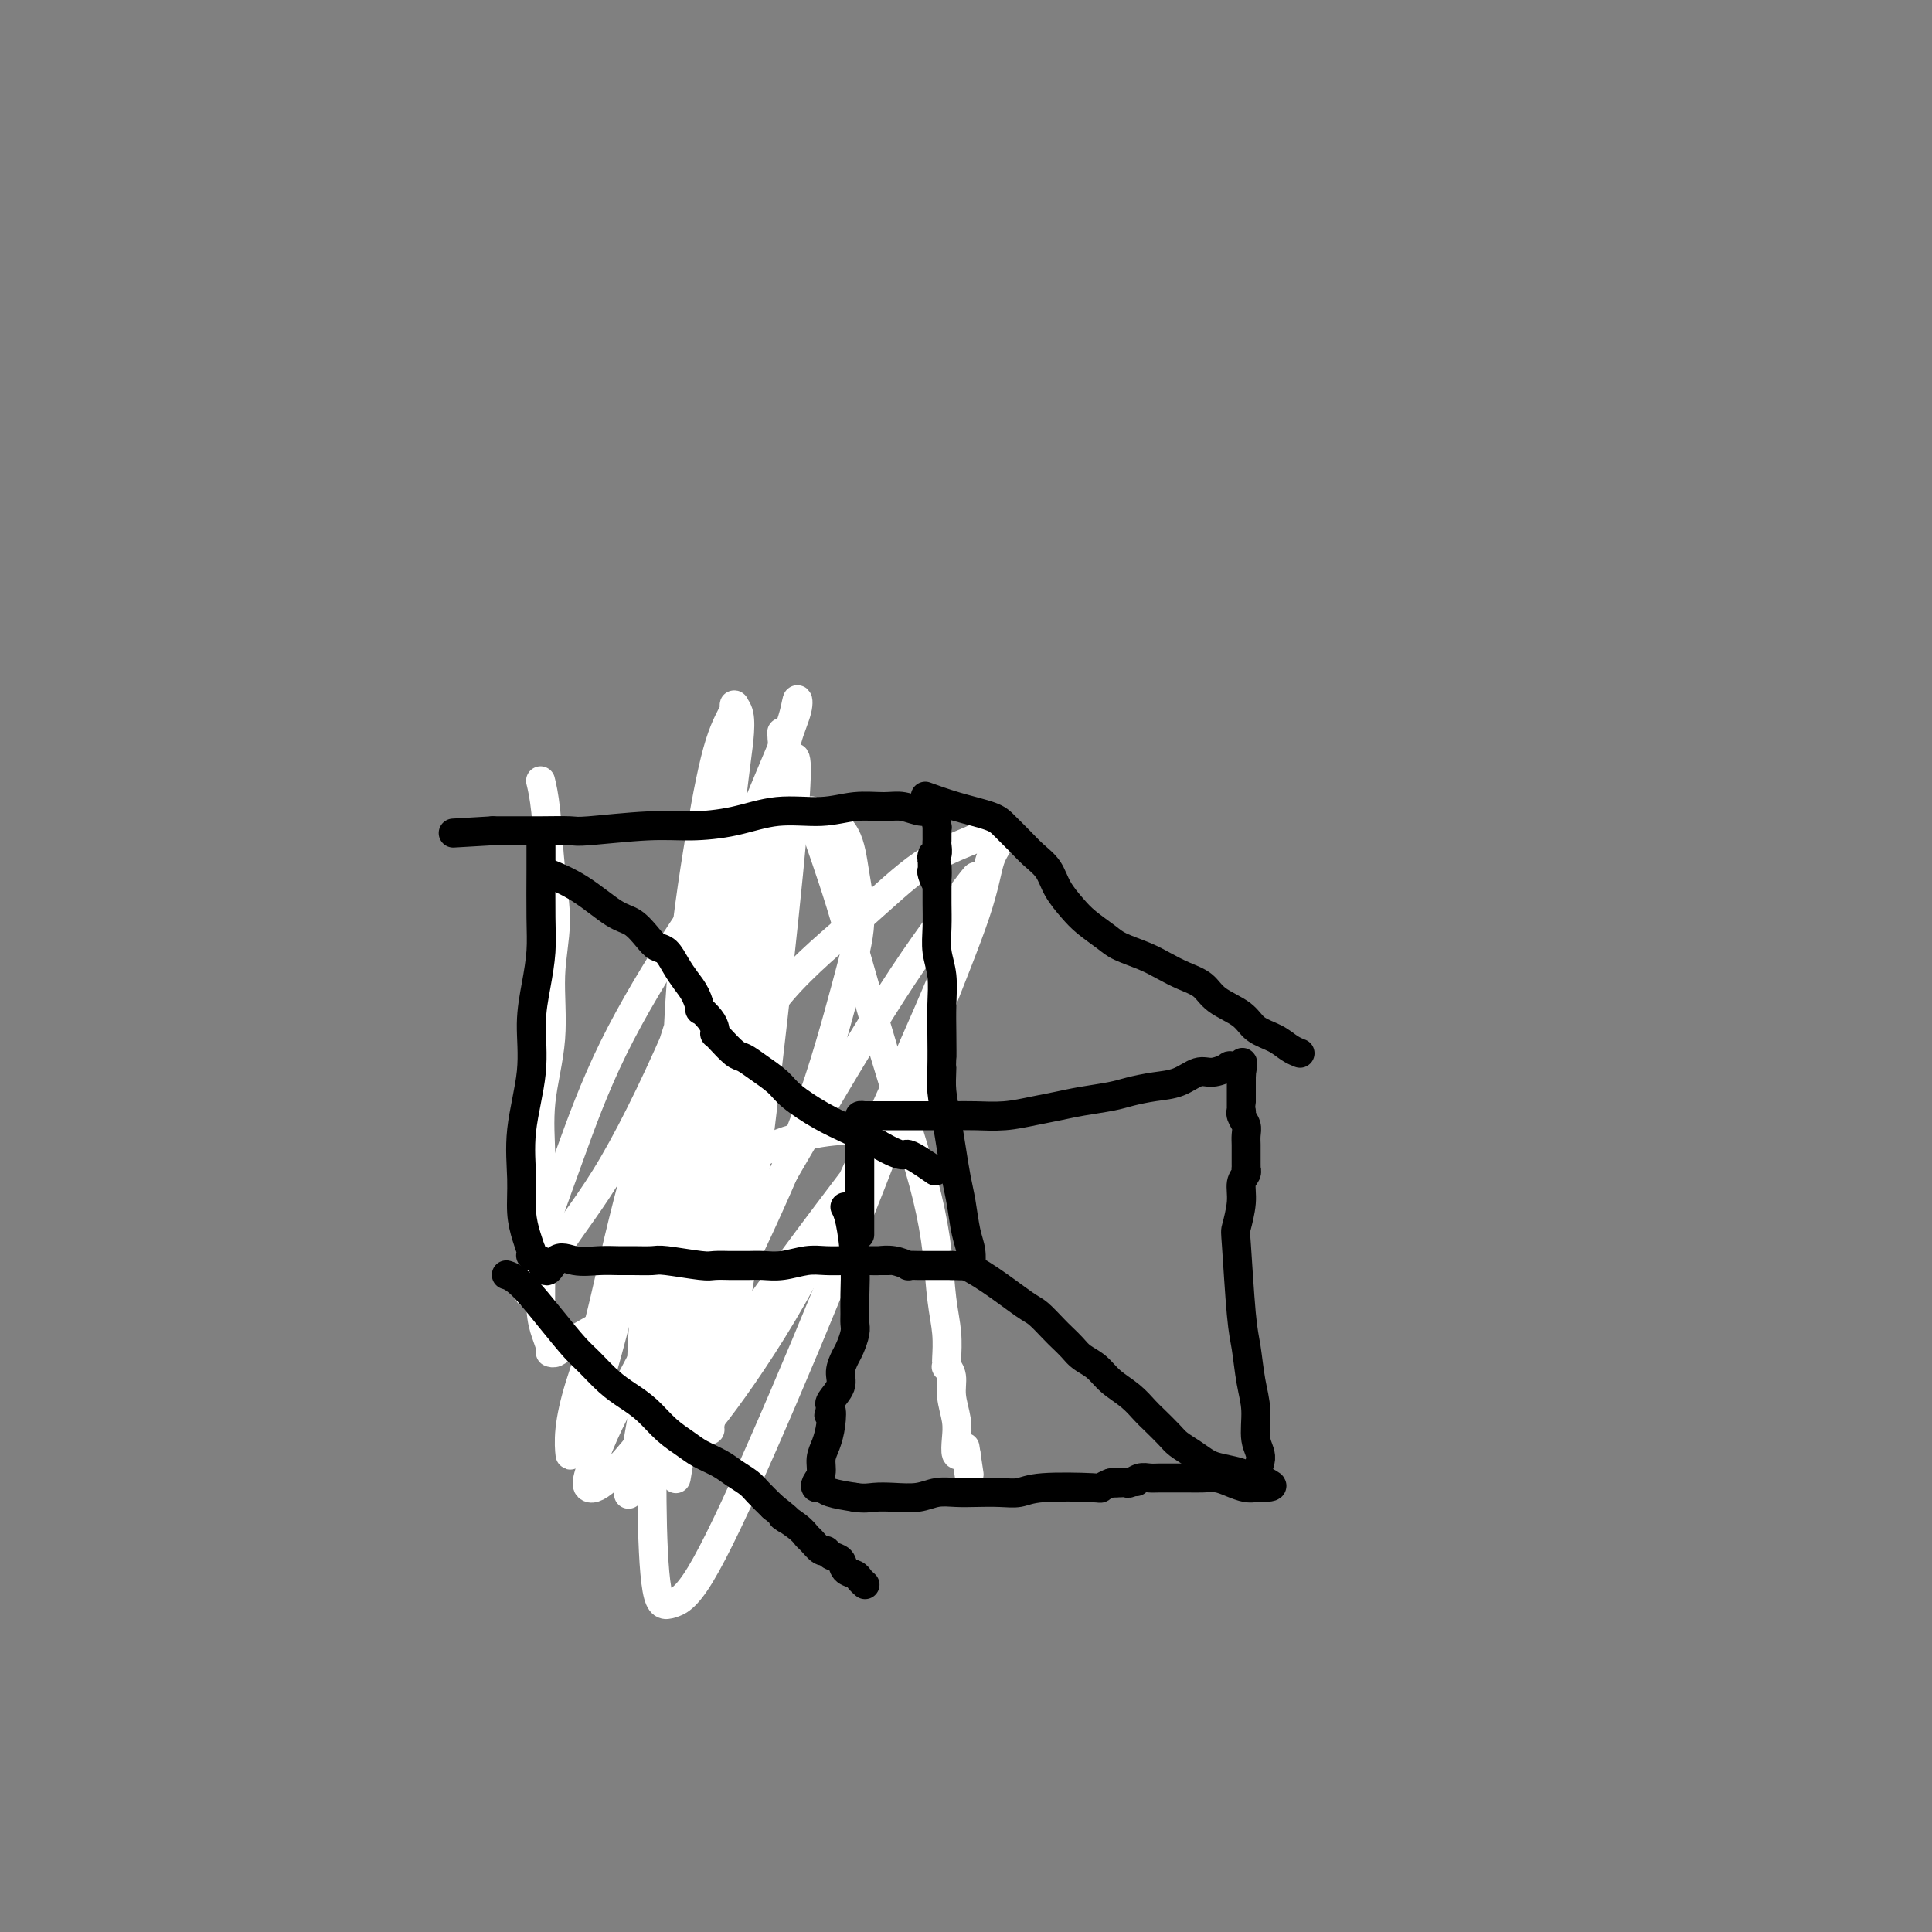 <svg viewBox='0 0 400 400' version='1.1' xmlns='http://www.w3.org/2000/svg' xmlns:xlink='http://www.w3.org/1999/xlink'><rect x="0" y="0" width="400" height="400" fill="#808080" stroke="none"/><g fill='none' stroke='#FFFFFF' stroke-width='6' stroke-linecap='round' stroke-linejoin='round'><path d='M185,238c0.047,0.007 0.093,0.014 0,0c-0.093,-0.014 -0.326,-0.049 -1,-1c-0.674,-0.951 -1.789,-2.817 -7,-3c-5.211,-0.183 -14.519,1.319 -20,5c-5.481,3.681 -7.136,9.542 -10,16c-2.864,6.458 -6.938,13.514 -10,19c-3.062,5.486 -5.113,9.404 -7,13c-1.887,3.596 -3.610,6.872 -5,10c-1.390,3.128 -2.447,6.110 -3,8c-0.553,1.890 -0.601,2.688 0,3c0.601,0.312 1.851,0.139 5,-3c3.149,-3.139 8.197,-9.245 13,-17c4.803,-7.755 9.361,-17.159 14,-27c4.639,-9.841 9.359,-20.120 13,-30c3.641,-9.880 6.204,-19.363 8,-26c1.796,-6.637 2.824,-10.429 3,-14c0.176,-3.571 -0.499,-6.922 -1,-10c-0.501,-3.078 -0.829,-5.884 -2,-8c-1.171,-2.116 -3.185,-3.544 -5,-4c-1.815,-0.456 -3.433,0.059 -6,1c-2.567,0.941 -6.085,2.309 -10,6c-3.915,3.691 -8.229,9.707 -13,17c-4.771,7.293 -10.000,15.864 -14,24c-4.000,8.136 -6.771,15.838 -9,22c-2.229,6.162 -3.917,10.786 -5,14c-1.083,3.214 -1.561,5.019 -2,7c-0.439,1.981 -0.840,4.137 -1,5c-0.160,0.863 -0.080,0.431 0,0'/><path d='M110,265c-2.026,6.771 1.408,-0.301 5,-6c3.592,-5.699 7.343,-10.024 12,-18c4.657,-7.976 10.222,-19.603 15,-31c4.778,-11.397 8.769,-22.563 12,-31c3.231,-8.437 5.702,-14.144 7,-18c1.298,-3.856 1.424,-5.862 2,-8c0.576,-2.138 1.601,-4.408 2,-6c0.399,-1.592 0.173,-2.508 0,-2c-0.173,0.508 -0.293,2.438 -2,7c-1.707,4.562 -5.003,11.756 -9,22c-3.997,10.244 -8.697,23.537 -13,37c-4.303,13.463 -8.211,27.097 -11,38c-2.789,10.903 -4.460,19.075 -6,25c-1.540,5.925 -2.950,9.603 -4,13c-1.050,3.397 -1.742,6.513 -2,9c-0.258,2.487 -0.084,4.345 0,5c0.084,0.655 0.077,0.108 1,-2c0.923,-2.108 2.776,-5.777 5,-13c2.224,-7.223 4.820,-17.998 8,-30c3.180,-12.002 6.944,-25.229 10,-38c3.056,-12.771 5.403,-25.086 7,-35c1.597,-9.914 2.444,-17.427 3,-22c0.556,-4.573 0.820,-6.207 1,-8c0.180,-1.793 0.275,-3.747 0,-5c-0.275,-1.253 -0.921,-1.806 -1,-2c-0.079,-0.194 0.410,-0.029 0,1c-0.410,1.029 -1.718,2.922 -3,7c-1.282,4.078 -2.540,10.340 -4,19c-1.460,8.660 -3.124,19.716 -4,31c-0.876,11.284 -0.965,22.795 -1,33c-0.035,10.205 -0.018,19.102 0,28'/><path d='M140,265c-0.441,13.417 -1.045,16.460 -1,20c0.045,3.540 0.738,7.577 1,11c0.262,3.423 0.092,6.233 0,8c-0.092,1.767 -0.107,2.491 0,2c0.107,-0.491 0.338,-2.198 1,-6c0.662,-3.802 1.757,-9.699 3,-18c1.243,-8.301 2.634,-19.004 4,-30c1.366,-10.996 2.706,-22.283 4,-30c1.294,-7.717 2.543,-11.862 3,-15c0.457,-3.138 0.122,-5.269 0,-8c-0.122,-2.731 -0.030,-6.063 0,-8c0.030,-1.937 -0.003,-2.478 0,-3c0.003,-0.522 0.042,-1.024 0,-1c-0.042,0.024 -0.163,0.575 0,1c0.163,0.425 0.612,0.726 1,1c0.388,0.274 0.715,0.522 1,2c0.285,1.478 0.528,4.187 0,9c-0.528,4.813 -1.826,11.730 -3,21c-1.174,9.270 -2.225,20.893 -3,30c-0.775,9.107 -1.276,15.698 -2,23c-0.724,7.302 -1.673,15.317 -2,19c-0.327,3.683 -0.033,3.036 0,3c0.033,-0.036 -0.194,0.539 0,-1c0.194,-1.539 0.809,-5.193 2,-10c1.191,-4.807 2.957,-10.769 6,-33c3.043,-22.231 7.362,-60.732 9,-79c1.638,-18.268 0.595,-16.303 0,-16c-0.595,0.303 -0.741,-1.056 -1,-2c-0.259,-0.944 -0.629,-1.472 -1,-2'/><path d='M162,153c-0.308,-2.992 -0.079,-0.470 0,1c0.079,1.470 0.009,1.890 0,2c-0.009,0.110 0.043,-0.089 -2,9c-2.043,9.089 -6.181,27.467 -9,39c-2.819,11.533 -4.319,16.221 -6,21c-1.681,4.779 -3.543,9.647 -5,14c-1.457,4.353 -2.508,8.190 -4,12c-1.492,3.810 -3.425,7.593 -4,9c-0.575,1.407 0.206,0.439 3,-5c2.794,-5.439 7.599,-15.348 12,-27c4.401,-11.652 8.397,-25.047 10,-31c1.603,-5.953 0.812,-4.464 1,-6c0.188,-1.536 1.354,-6.096 2,-10c0.646,-3.904 0.773,-7.150 1,-9c0.227,-1.850 0.553,-2.302 0,0c-0.553,2.302 -1.987,7.358 -2,6c-0.013,-1.358 1.394,-9.129 -2,4c-3.394,13.129 -11.590,47.158 -16,67c-4.410,19.842 -5.033,25.496 -6,32c-0.967,6.504 -2.276,13.858 -3,18c-0.724,4.142 -0.862,5.071 -1,6'/><path d='M131,305c-1.644,8.778 -0.754,2.722 1,-4c1.754,-6.722 4.373,-14.109 7,-25c2.627,-10.891 5.264,-25.287 8,-38c2.736,-12.713 5.572,-23.743 8,-34c2.428,-10.257 4.448,-19.741 6,-26c1.552,-6.259 2.636,-9.292 3,-11c0.364,-1.708 0.009,-2.092 0,-3c-0.009,-0.908 0.330,-2.341 0,-1c-0.330,1.341 -1.328,5.455 -2,7c-0.672,1.545 -1.018,0.520 -4,10c-2.982,9.480 -8.601,29.465 -12,44c-3.399,14.535 -4.577,23.619 -6,34c-1.423,10.381 -3.090,22.059 -4,31c-0.910,8.941 -1.064,15.144 -1,22c0.064,6.856 0.347,14.363 1,18c0.653,3.637 1.675,3.403 3,3c1.325,-0.403 2.953,-0.975 6,-6c3.047,-5.025 7.512,-14.504 13,-27c5.488,-12.496 12.000,-28.009 18,-43c6.000,-14.991 11.488,-29.462 16,-41c4.512,-11.538 8.049,-20.145 10,-26c1.951,-5.855 2.316,-8.959 3,-11c0.684,-2.041 1.686,-3.018 2,-4c0.314,-0.982 -0.061,-1.969 -1,-2c-0.939,-0.031 -2.442,0.892 -5,2c-2.558,1.108 -6.170,2.400 -10,5c-3.830,2.600 -7.877,6.508 -13,11c-5.123,4.492 -11.321,9.569 -16,15c-4.679,5.431 -7.840,11.215 -11,17'/><path d='M151,222c-3.634,6.163 -7.219,13.069 -10,20c-2.781,6.931 -4.758,13.887 -6,20c-1.242,6.113 -1.747,11.382 -2,16c-0.253,4.618 -0.252,8.583 0,12c0.252,3.417 0.756,6.284 2,8c1.244,1.716 3.228,2.280 5,2c1.772,-0.280 3.334,-1.403 7,-6c3.666,-4.597 9.438,-12.669 15,-22c5.562,-9.331 10.916,-19.922 17,-33c6.084,-13.078 12.900,-28.643 16,-36c3.100,-7.357 2.485,-6.506 3,-8c0.515,-1.494 2.159,-5.333 3,-8c0.841,-2.667 0.879,-4.163 1,-5c0.121,-0.837 0.325,-1.015 -2,2c-2.325,3.015 -7.178,9.223 -13,18c-5.822,8.777 -12.611,20.123 -19,31c-6.389,10.877 -12.377,21.284 -17,30c-4.623,8.716 -7.880,15.740 -10,21c-2.120,5.260 -3.103,8.754 -4,11c-0.897,2.246 -1.707,3.244 -2,4c-0.293,0.756 -0.070,1.272 2,-1c2.070,-2.272 5.988,-7.331 10,-13c4.012,-5.669 8.119,-11.949 17,-24c8.881,-12.051 22.538,-29.872 28,-37c5.462,-7.128 2.731,-3.564 0,0'/><path d='M168,168c0.001,0.040 0.003,0.080 0,0c-0.003,-0.080 -0.010,-0.281 0,0c0.010,0.281 0.037,1.043 1,4c0.963,2.957 2.864,8.110 5,15c2.136,6.890 4.509,15.517 7,24c2.491,8.483 5.102,16.823 7,23c1.898,6.177 3.083,10.191 4,14c0.917,3.809 1.566,7.412 2,11c0.434,3.588 0.652,7.162 1,10c0.348,2.838 0.824,4.941 1,7c0.176,2.059 0.051,4.073 0,5c-0.051,0.927 -0.029,0.767 0,1c0.029,0.233 0.064,0.859 0,1c-0.064,0.141 -0.227,-0.203 0,0c0.227,0.203 0.845,0.952 1,2c0.155,1.048 -0.152,2.396 0,4c0.152,1.604 0.762,3.463 1,5c0.238,1.537 0.105,2.752 0,4c-0.105,1.248 -0.182,2.528 0,3c0.182,0.472 0.623,0.135 1,0c0.377,-0.135 0.688,-0.067 1,0'/><path d='M200,301c1.244,8.244 0.356,2.356 0,0c-0.356,-2.356 -0.178,-1.178 0,0'/><path d='M112,162c0.002,0.007 0.004,0.015 0,0c-0.004,-0.015 -0.013,-0.052 0,0c0.013,0.052 0.047,0.193 0,0c-0.047,-0.193 -0.175,-0.722 0,0c0.175,0.722 0.651,2.694 1,6c0.349,3.306 0.569,7.948 1,12c0.431,4.052 1.072,7.516 1,11c-0.072,3.484 -0.856,6.988 -1,11c-0.144,4.012 0.354,8.533 0,13c-0.354,4.467 -1.560,8.879 -2,13c-0.440,4.121 -0.115,7.950 0,12c0.115,4.050 0.021,8.321 0,12c-0.021,3.679 0.033,6.765 0,10c-0.033,3.235 -0.152,6.618 0,9c0.152,2.382 0.577,3.763 1,5c0.423,1.237 0.845,2.332 1,3c0.155,0.668 0.041,0.911 0,1c-0.041,0.089 -0.011,0.024 0,0c0.011,-0.024 0.003,-0.006 0,0c-0.003,0.006 -0.002,0.001 0,0c0.002,-0.001 0.003,0.001 0,0c-0.003,-0.001 -0.011,-0.004 0,0c0.011,0.004 0.039,0.014 0,0c-0.039,-0.014 -0.146,-0.054 0,0c0.146,0.054 0.544,0.200 1,0c0.456,-0.200 0.969,-0.746 3,-2c2.031,-1.254 5.580,-3.215 7,-4c1.420,-0.785 0.710,-0.392 0,0'/></g>
<g fill='none' stroke='#000000' stroke-width='6' stroke-linecap='round' stroke-linejoin='round'><path d='M112,174c0.000,0.001 0.000,0.001 0,0c-0.000,-0.001 -0.000,-0.004 0,0c0.000,0.004 0.000,0.015 0,0c-0.000,-0.015 -0.000,-0.056 0,0c0.000,0.056 0.001,0.211 0,0c-0.001,-0.211 -0.003,-0.786 0,0c0.003,0.786 0.011,2.933 0,6c-0.011,3.067 -0.039,7.052 0,10c0.039,2.948 0.147,4.858 0,7c-0.147,2.142 -0.547,4.518 -1,7c-0.453,2.482 -0.959,5.072 -1,8c-0.041,2.928 0.384,6.194 0,10c-0.384,3.806 -1.577,8.152 -2,12c-0.423,3.848 -0.075,7.199 0,10c0.075,2.801 -0.124,5.051 0,7c0.124,1.949 0.569,3.598 1,5c0.431,1.402 0.848,2.558 1,3c0.152,0.442 0.041,0.171 0,0c-0.041,-0.171 -0.011,-0.242 0,0c0.011,0.242 0.003,0.797 0,1c-0.003,0.203 -0.002,0.054 0,0c0.002,-0.054 0.006,-0.012 0,0c-0.006,0.012 -0.022,-0.007 0,0c0.022,0.007 0.083,0.040 0,0c-0.083,-0.040 -0.309,-0.154 0,0c0.309,0.154 1.155,0.577 2,1'/><path d='M112,261c1.122,4.177 1.926,1.119 3,0c1.074,-1.119 2.417,-0.300 4,0c1.583,0.300 3.406,0.079 5,0c1.594,-0.079 2.959,-0.017 4,0c1.041,0.017 1.758,-0.009 3,0c1.242,0.009 3.010,0.055 4,0c0.990,-0.055 1.204,-0.211 3,0c1.796,0.211 5.174,0.789 7,1c1.826,0.211 2.098,0.057 3,0c0.902,-0.057 2.433,-0.015 3,0c0.567,0.015 0.171,0.004 0,0c-0.171,-0.004 -0.116,-0.000 0,0c0.116,0.000 0.292,-0.004 1,0c0.708,0.004 1.949,0.015 3,0c1.051,-0.015 1.912,-0.057 3,0c1.088,0.057 2.403,0.211 4,0c1.597,-0.211 3.475,-0.789 5,-1c1.525,-0.211 2.696,-0.057 4,0c1.304,0.057 2.742,0.015 4,0c1.258,-0.015 2.337,-0.004 3,0c0.663,0.004 0.909,0.001 1,0c0.091,-0.001 0.026,-0.000 0,0c-0.026,0.000 -0.013,0.000 0,0'/><path d='M179,261c10.327,0.001 2.646,0.004 0,0c-2.646,-0.004 -0.256,-0.015 1,0c1.256,0.015 1.377,0.057 2,0c0.623,-0.057 1.747,-0.211 3,0c1.253,0.211 2.636,0.789 3,1c0.364,0.211 -0.292,0.057 0,0c0.292,-0.057 1.531,-0.015 2,0c0.469,0.015 0.169,0.004 0,0c-0.169,-0.004 -0.208,-0.001 0,0c0.208,0.001 0.664,0.000 1,0c0.336,-0.000 0.552,-0.000 1,0c0.448,0.000 1.128,0.000 2,0c0.872,-0.000 1.936,-0.000 3,0'/><path d='M197,262c3.404,0.152 2.913,0.032 3,0c0.087,-0.032 0.752,0.024 1,0c0.248,-0.024 0.077,-0.127 0,0c-0.077,0.127 -0.062,0.483 0,0c0.062,-0.483 0.171,-1.804 0,-3c-0.171,-1.196 -0.623,-2.268 -1,-4c-0.377,-1.732 -0.679,-4.126 -1,-6c-0.321,-1.874 -0.660,-3.229 -1,-5c-0.340,-1.771 -0.679,-3.956 -1,-6c-0.321,-2.044 -0.622,-3.945 -1,-6c-0.378,-2.055 -0.832,-4.264 -1,-6c-0.168,-1.736 -0.049,-2.998 0,-5c0.049,-2.002 0.027,-4.743 0,-7c-0.027,-2.257 -0.060,-4.028 0,-6c0.060,-1.972 0.212,-4.144 0,-6c-0.212,-1.856 -0.789,-3.398 -1,-5c-0.211,-1.602 -0.057,-3.266 0,-5c0.057,-1.734 0.015,-3.539 0,-5c-0.015,-1.461 -0.004,-2.577 0,-3c0.004,-0.423 0.001,-0.152 0,0c-0.001,0.152 -0.000,0.186 0,0c0.000,-0.186 0.000,-0.593 0,-1'/><path d='M194,183c-0.094,-6.827 0.171,-2.395 0,-1c-0.171,1.395 -0.779,-0.249 -1,-1c-0.221,-0.751 -0.055,-0.610 0,-1c0.055,-0.390 0.001,-1.313 0,-2c-0.001,-0.687 0.052,-1.140 0,-1c-0.052,0.140 -0.210,0.872 0,1c0.210,0.128 0.788,-0.347 1,-1c0.212,-0.653 0.057,-1.485 0,-2c-0.057,-0.515 -0.015,-0.712 0,-1c0.015,-0.288 0.004,-0.666 0,-1c-0.004,-0.334 -0.000,-0.622 0,-1c0.000,-0.378 -0.003,-0.845 0,-1c0.003,-0.155 0.011,0.002 0,0c-0.011,-0.002 -0.040,-0.162 0,0c0.040,0.162 0.148,0.646 0,0c-0.148,-0.646 -0.551,-2.423 -1,-3c-0.449,-0.577 -0.945,0.046 -2,0c-1.055,-0.046 -2.670,-0.760 -4,-1c-1.330,-0.240 -2.375,-0.005 -4,0c-1.625,0.005 -3.829,-0.219 -6,0c-2.171,0.219 -4.310,0.881 -7,1c-2.690,0.119 -5.933,-0.304 -9,0c-3.067,0.304 -5.959,1.335 -9,2c-3.041,0.665 -6.231,0.963 -9,1c-2.769,0.037 -5.119,-0.186 -9,0c-3.881,0.186 -9.295,0.782 -12,1c-2.705,0.218 -2.703,0.058 -4,0c-1.297,-0.058 -3.894,-0.016 -6,0c-2.106,0.016 -3.721,0.004 -5,0c-1.279,-0.004 -2.223,-0.001 -3,0c-0.777,0.001 -1.389,0.001 -2,0'/><path d='M102,172c-14.167,0.833 -7.083,0.417 0,0'/><path d='M175,250c-0.000,-0.000 -0.000,-0.000 0,0c0.000,0.000 0.000,0.000 0,0c-0.000,-0.000 -0.000,-0.000 0,0c0.000,0.000 0.000,0.000 0,0c-0.000,-0.000 -0.001,-0.001 0,0c0.001,0.001 0.003,0.005 0,0c-0.003,-0.005 -0.011,-0.020 0,0c0.011,0.020 0.041,0.073 0,0c-0.041,-0.073 -0.155,-0.273 0,0c0.155,0.273 0.577,1.018 1,3c0.423,1.982 0.846,5.201 1,8c0.154,2.799 0.038,5.177 0,7c-0.038,1.823 0.001,3.092 0,4c-0.001,0.908 -0.043,1.453 0,2c0.043,0.547 0.171,1.094 0,2c-0.171,0.906 -0.642,2.172 -1,3c-0.358,0.828 -0.604,1.217 -1,2c-0.396,0.783 -0.943,1.961 -1,3c-0.057,1.039 0.377,1.939 0,3c-0.377,1.061 -1.565,2.284 -2,3c-0.435,0.716 -0.117,0.927 0,1c0.117,0.073 0.031,0.009 0,0c-0.031,-0.009 -0.008,0.036 0,0c0.008,-0.036 0.002,-0.153 0,0c-0.002,0.153 -0.001,0.577 0,1'/><path d='M172,292c-0.785,2.348 -0.248,0.218 0,0c0.248,-0.218 0.206,1.475 0,3c-0.206,1.525 -0.578,2.882 -1,4c-0.422,1.118 -0.895,1.998 -1,3c-0.105,1.002 0.158,2.128 0,3c-0.158,0.872 -0.736,1.491 -1,2c-0.264,0.509 -0.215,0.910 0,1c0.215,0.090 0.596,-0.130 1,0c0.404,0.130 0.830,0.608 2,1c1.170,0.392 3.085,0.696 5,1'/><path d='M177,310c1.968,0.314 2.890,0.098 4,0c1.110,-0.098 2.410,-0.079 4,0c1.590,0.079 3.471,0.217 5,0c1.529,-0.217 2.706,-0.789 4,-1c1.294,-0.211 2.706,-0.060 4,0c1.294,0.060 2.470,0.030 4,0c1.530,-0.030 3.413,-0.060 5,0c1.587,0.060 2.877,0.208 4,0c1.123,-0.208 2.080,-0.774 5,-1c2.920,-0.226 7.802,-0.113 10,0c2.198,0.113 1.713,0.226 2,0c0.287,-0.226 1.345,-0.793 2,-1c0.655,-0.207 0.908,-0.056 1,0c0.092,0.056 0.025,0.015 0,0c-0.025,-0.015 -0.007,-0.004 0,0c0.007,0.004 0.002,0.001 0,0c-0.002,-0.001 -0.000,-0.000 0,0c0.000,0.000 0.000,0.000 0,0c-0.000,-0.000 -0.000,-0.000 0,0'/><path d='M231,307c8.350,-0.464 2.227,-0.125 0,0c-2.227,0.125 -0.556,0.034 0,0c0.556,-0.034 -0.003,-0.013 0,0c0.003,0.013 0.567,0.018 1,0c0.433,-0.018 0.734,-0.057 1,0c0.266,0.057 0.497,0.212 1,0c0.503,-0.212 1.278,-0.789 2,-1c0.722,-0.211 1.389,-0.056 2,0c0.611,0.056 1.164,0.014 2,0c0.836,-0.014 1.956,-0.001 3,0c1.044,0.001 2.012,-0.010 3,0c0.988,0.010 1.994,0.041 3,0c1.006,-0.041 2.010,-0.155 3,0c0.990,0.155 1.964,0.577 3,1c1.036,0.423 2.134,0.845 3,1c0.866,0.155 1.500,0.041 2,0c0.500,-0.041 0.866,-0.011 1,0c0.134,0.011 0.036,0.003 0,0c-0.036,-0.003 -0.010,-0.001 0,0c0.010,0.001 0.005,0.000 0,0'/><path d='M261,308c4.624,-0.100 1.183,-0.848 0,-2c-1.183,-1.152 -0.110,-2.706 0,-4c0.110,-1.294 -0.744,-2.328 -1,-4c-0.256,-1.672 0.086,-3.983 0,-6c-0.086,-2.017 -0.598,-3.742 -1,-6c-0.402,-2.258 -0.692,-5.051 -1,-7c-0.308,-1.949 -0.634,-3.054 -1,-7c-0.366,-3.946 -0.774,-10.735 -1,-14c-0.226,-3.265 -0.271,-3.008 0,-4c0.271,-0.992 0.857,-3.232 1,-5c0.143,-1.768 -0.158,-3.064 0,-4c0.158,-0.936 0.774,-1.511 1,-2c0.226,-0.489 0.061,-0.894 0,-1c-0.061,-0.106 -0.016,0.085 0,0c0.016,-0.085 0.005,-0.445 0,-1c-0.005,-0.555 -0.005,-1.304 0,-2c0.005,-0.696 0.015,-1.341 0,-2c-0.015,-0.659 -0.057,-1.334 0,-2c0.057,-0.666 0.211,-1.322 0,-2c-0.211,-0.678 -0.789,-1.377 -1,-2c-0.211,-0.623 -0.057,-1.170 0,-1c0.057,0.170 0.015,1.056 0,1c-0.015,-0.056 -0.004,-1.053 0,-2c0.004,-0.947 0.001,-1.845 0,-2c-0.001,-0.155 -0.000,0.433 0,0c0.000,-0.433 0.000,-1.886 0,-3c-0.000,-1.114 -0.000,-1.890 0,-2c0.000,-0.110 0.000,0.445 0,1'/><path d='M257,223c0.270,-5.585 0.446,-2.048 0,-1c-0.446,1.048 -1.514,-0.392 -2,-1c-0.486,-0.608 -0.390,-0.384 -1,0c-0.610,0.384 -1.927,0.929 -3,1c-1.073,0.071 -1.901,-0.332 -3,0c-1.099,0.332 -2.467,1.398 -4,2c-1.533,0.602 -3.231,0.739 -5,1c-1.769,0.261 -3.609,0.647 -5,1c-1.391,0.353 -2.334,0.673 -4,1c-1.666,0.327 -4.055,0.662 -6,1c-1.945,0.338 -3.445,0.679 -5,1c-1.555,0.321 -3.164,0.622 -5,1c-1.836,0.378 -3.898,0.833 -6,1c-2.102,0.167 -4.242,0.045 -6,0c-1.758,-0.045 -3.134,-0.012 -5,0c-1.866,0.012 -4.223,0.003 -6,0c-1.777,-0.003 -2.974,-0.001 -4,0c-1.026,0.001 -1.883,0.000 -3,0c-1.117,-0.000 -2.496,-0.000 -3,0c-0.504,0.000 -0.135,0.000 0,0c0.135,-0.000 0.036,-0.000 0,0c-0.036,0.000 -0.010,0.000 0,0c0.010,-0.000 0.005,-0.000 0,0'/><path d='M181,231c-4.113,-0.000 -0.896,-0.001 0,0c0.896,0.001 -0.531,0.003 -1,0c-0.469,-0.003 0.018,-0.010 0,0c-0.018,0.010 -0.541,0.036 -1,0c-0.459,-0.036 -0.855,-0.135 -1,0c-0.145,0.135 -0.039,0.503 0,1c0.039,0.497 0.010,1.123 0,2c-0.010,0.877 -0.003,2.005 0,3c0.003,0.995 0.001,1.858 0,3c-0.001,1.142 -0.000,2.564 0,4c0.000,1.436 0.000,2.887 0,5c-0.000,2.113 -0.000,4.890 0,6c0.000,1.110 0.000,0.555 0,0'/><path d='M200,262c0.001,0.000 0.001,0.001 0,0c-0.001,-0.001 -0.004,-0.002 0,0c0.004,0.002 0.013,0.007 0,0c-0.013,-0.007 -0.050,-0.027 0,0c0.050,0.027 0.186,0.099 0,0c-0.186,-0.099 -0.695,-0.371 0,0c0.695,0.371 2.595,1.384 5,3c2.405,1.616 5.316,3.836 7,5c1.684,1.164 2.141,1.271 3,2c0.859,0.729 2.120,2.081 3,3c0.880,0.919 1.378,1.404 2,2c0.622,0.596 1.366,1.303 2,2c0.634,0.697 1.157,1.384 2,2c0.843,0.616 2.006,1.161 3,2c0.994,0.839 1.817,1.972 3,3c1.183,1.028 2.725,1.952 4,3c1.275,1.048 2.284,2.220 3,3c0.716,0.780 1.140,1.168 2,2c0.860,0.832 2.157,2.107 3,3c0.843,0.893 1.232,1.405 2,2c0.768,0.595 1.917,1.272 3,2c1.083,0.728 2.102,1.505 3,2c0.898,0.495 1.677,0.707 3,1c1.323,0.293 3.190,0.666 4,1c0.810,0.334 0.564,0.628 1,1c0.436,0.372 1.553,0.820 2,1c0.447,0.180 0.223,0.090 0,0'/><path d='M192,165c0.001,0.000 0.001,0.000 0,0c-0.001,-0.000 -0.005,-0.002 0,0c0.005,0.002 0.017,0.006 0,0c-0.017,-0.006 -0.065,-0.024 0,0c0.065,0.024 0.243,0.088 0,0c-0.243,-0.088 -0.907,-0.330 0,0c0.907,0.330 3.386,1.232 6,2c2.614,0.768 5.362,1.401 7,2c1.638,0.599 2.167,1.163 3,2c0.833,0.837 1.970,1.946 3,3c1.030,1.054 1.954,2.053 3,3c1.046,0.947 2.213,1.843 3,3c0.787,1.157 1.195,2.575 2,4c0.805,1.425 2.007,2.857 3,4c0.993,1.143 1.777,1.997 3,3c1.223,1.003 2.885,2.156 4,3c1.115,0.844 1.681,1.380 3,2c1.319,0.620 3.390,1.324 5,2c1.610,0.676 2.760,1.325 4,2c1.240,0.675 2.571,1.378 4,2c1.429,0.622 2.956,1.164 4,2c1.044,0.836 1.606,1.968 3,3c1.394,1.032 3.621,1.965 5,3c1.379,1.035 1.911,2.172 3,3c1.089,0.828 2.735,1.346 4,2c1.265,0.654 2.148,1.445 3,2c0.852,0.555 1.672,0.873 2,1c0.328,0.127 0.164,0.064 0,0'/><path d='M105,264c-0.000,-0.000 -0.000,-0.000 0,0c0.000,0.000 0.000,0.000 0,0c-0.000,-0.000 -0.000,-0.000 0,0c0.000,0.000 0.000,0.000 0,0c-0.000,-0.000 -0.000,-0.000 0,0c0.000,0.000 0.000,0.000 0,0c-0.000,-0.000 -0.000,-0.000 0,0c0.000,0.000 0.000,0.000 0,0c-0.000,-0.000 -0.000,-0.000 0,0c0.000,0.000 0.000,0.000 0,0c-0.000,-0.000 -0.002,-0.001 0,0c0.002,0.001 0.007,0.002 0,0c-0.007,-0.002 -0.026,-0.008 0,0c0.026,0.008 0.097,0.029 0,0c-0.097,-0.029 -0.361,-0.109 0,0c0.361,0.109 1.349,0.406 3,2c1.651,1.594 3.967,4.485 6,7c2.033,2.515 3.782,4.654 5,6c1.218,1.346 1.903,1.900 3,3c1.097,1.100 2.604,2.746 4,4c1.396,1.254 2.679,2.118 4,3c1.321,0.882 2.678,1.783 4,3c1.322,1.217 2.608,2.749 4,4c1.392,1.251 2.891,2.222 4,3c1.109,0.778 1.829,1.362 3,2c1.171,0.638 2.792,1.328 4,2c1.208,0.672 2.004,1.324 3,2c0.996,0.676 2.191,1.374 3,2c0.809,0.626 1.231,1.179 2,2c0.769,0.821 1.884,1.911 3,3'/><path d='M160,312c5.561,4.384 2.463,2.345 2,2c-0.463,-0.345 1.707,1.003 3,2c1.293,0.997 1.707,1.644 2,2c0.293,0.356 0.464,0.423 1,1c0.536,0.577 1.438,1.664 2,2c0.562,0.336 0.784,-0.079 1,0c0.216,0.079 0.425,0.651 1,1c0.575,0.349 1.517,0.476 2,1c0.483,0.524 0.508,1.447 1,2c0.492,0.553 1.451,0.736 2,1c0.549,0.264 0.686,0.610 1,1c0.314,0.390 0.804,0.826 1,1c0.196,0.174 0.098,0.087 0,0'/><path d='M114,181c0.001,0.000 0.001,0.001 0,0c-0.001,-0.001 -0.005,-0.002 0,0c0.005,0.002 0.018,0.007 0,0c-0.018,-0.007 -0.066,-0.027 0,0c0.066,0.027 0.247,0.099 0,0c-0.247,-0.099 -0.922,-0.371 0,0c0.922,0.371 3.440,1.385 6,3c2.560,1.615 5.161,3.832 7,5c1.839,1.168 2.915,1.289 4,2c1.085,0.711 2.177,2.014 3,3c0.823,0.986 1.376,1.656 2,2c0.624,0.344 1.320,0.363 2,1c0.680,0.637 1.343,1.892 2,3c0.657,1.108 1.307,2.068 2,3c0.693,0.932 1.429,1.836 2,3c0.571,1.164 0.976,2.589 1,3c0.024,0.411 -0.334,-0.191 0,0c0.334,0.191 1.358,1.177 2,2c0.642,0.823 0.900,1.485 1,2c0.100,0.515 0.043,0.883 0,1c-0.043,0.117 -0.070,-0.016 0,0c0.070,0.016 0.239,0.181 1,1c0.761,0.819 2.116,2.290 3,3c0.884,0.710 1.298,0.658 2,1c0.702,0.342 1.691,1.078 3,2c1.309,0.922 2.939,2.032 4,3c1.061,0.968 1.552,1.796 3,3c1.448,1.204 3.851,2.786 6,4c2.149,1.214 4.042,2.061 6,3c1.958,0.939 3.979,1.969 6,3'/><path d='M182,237c5.702,3.214 4.958,1.750 6,2c1.042,0.250 3.869,2.214 5,3c1.131,0.786 0.565,0.393 0,0'/></g>
</svg>